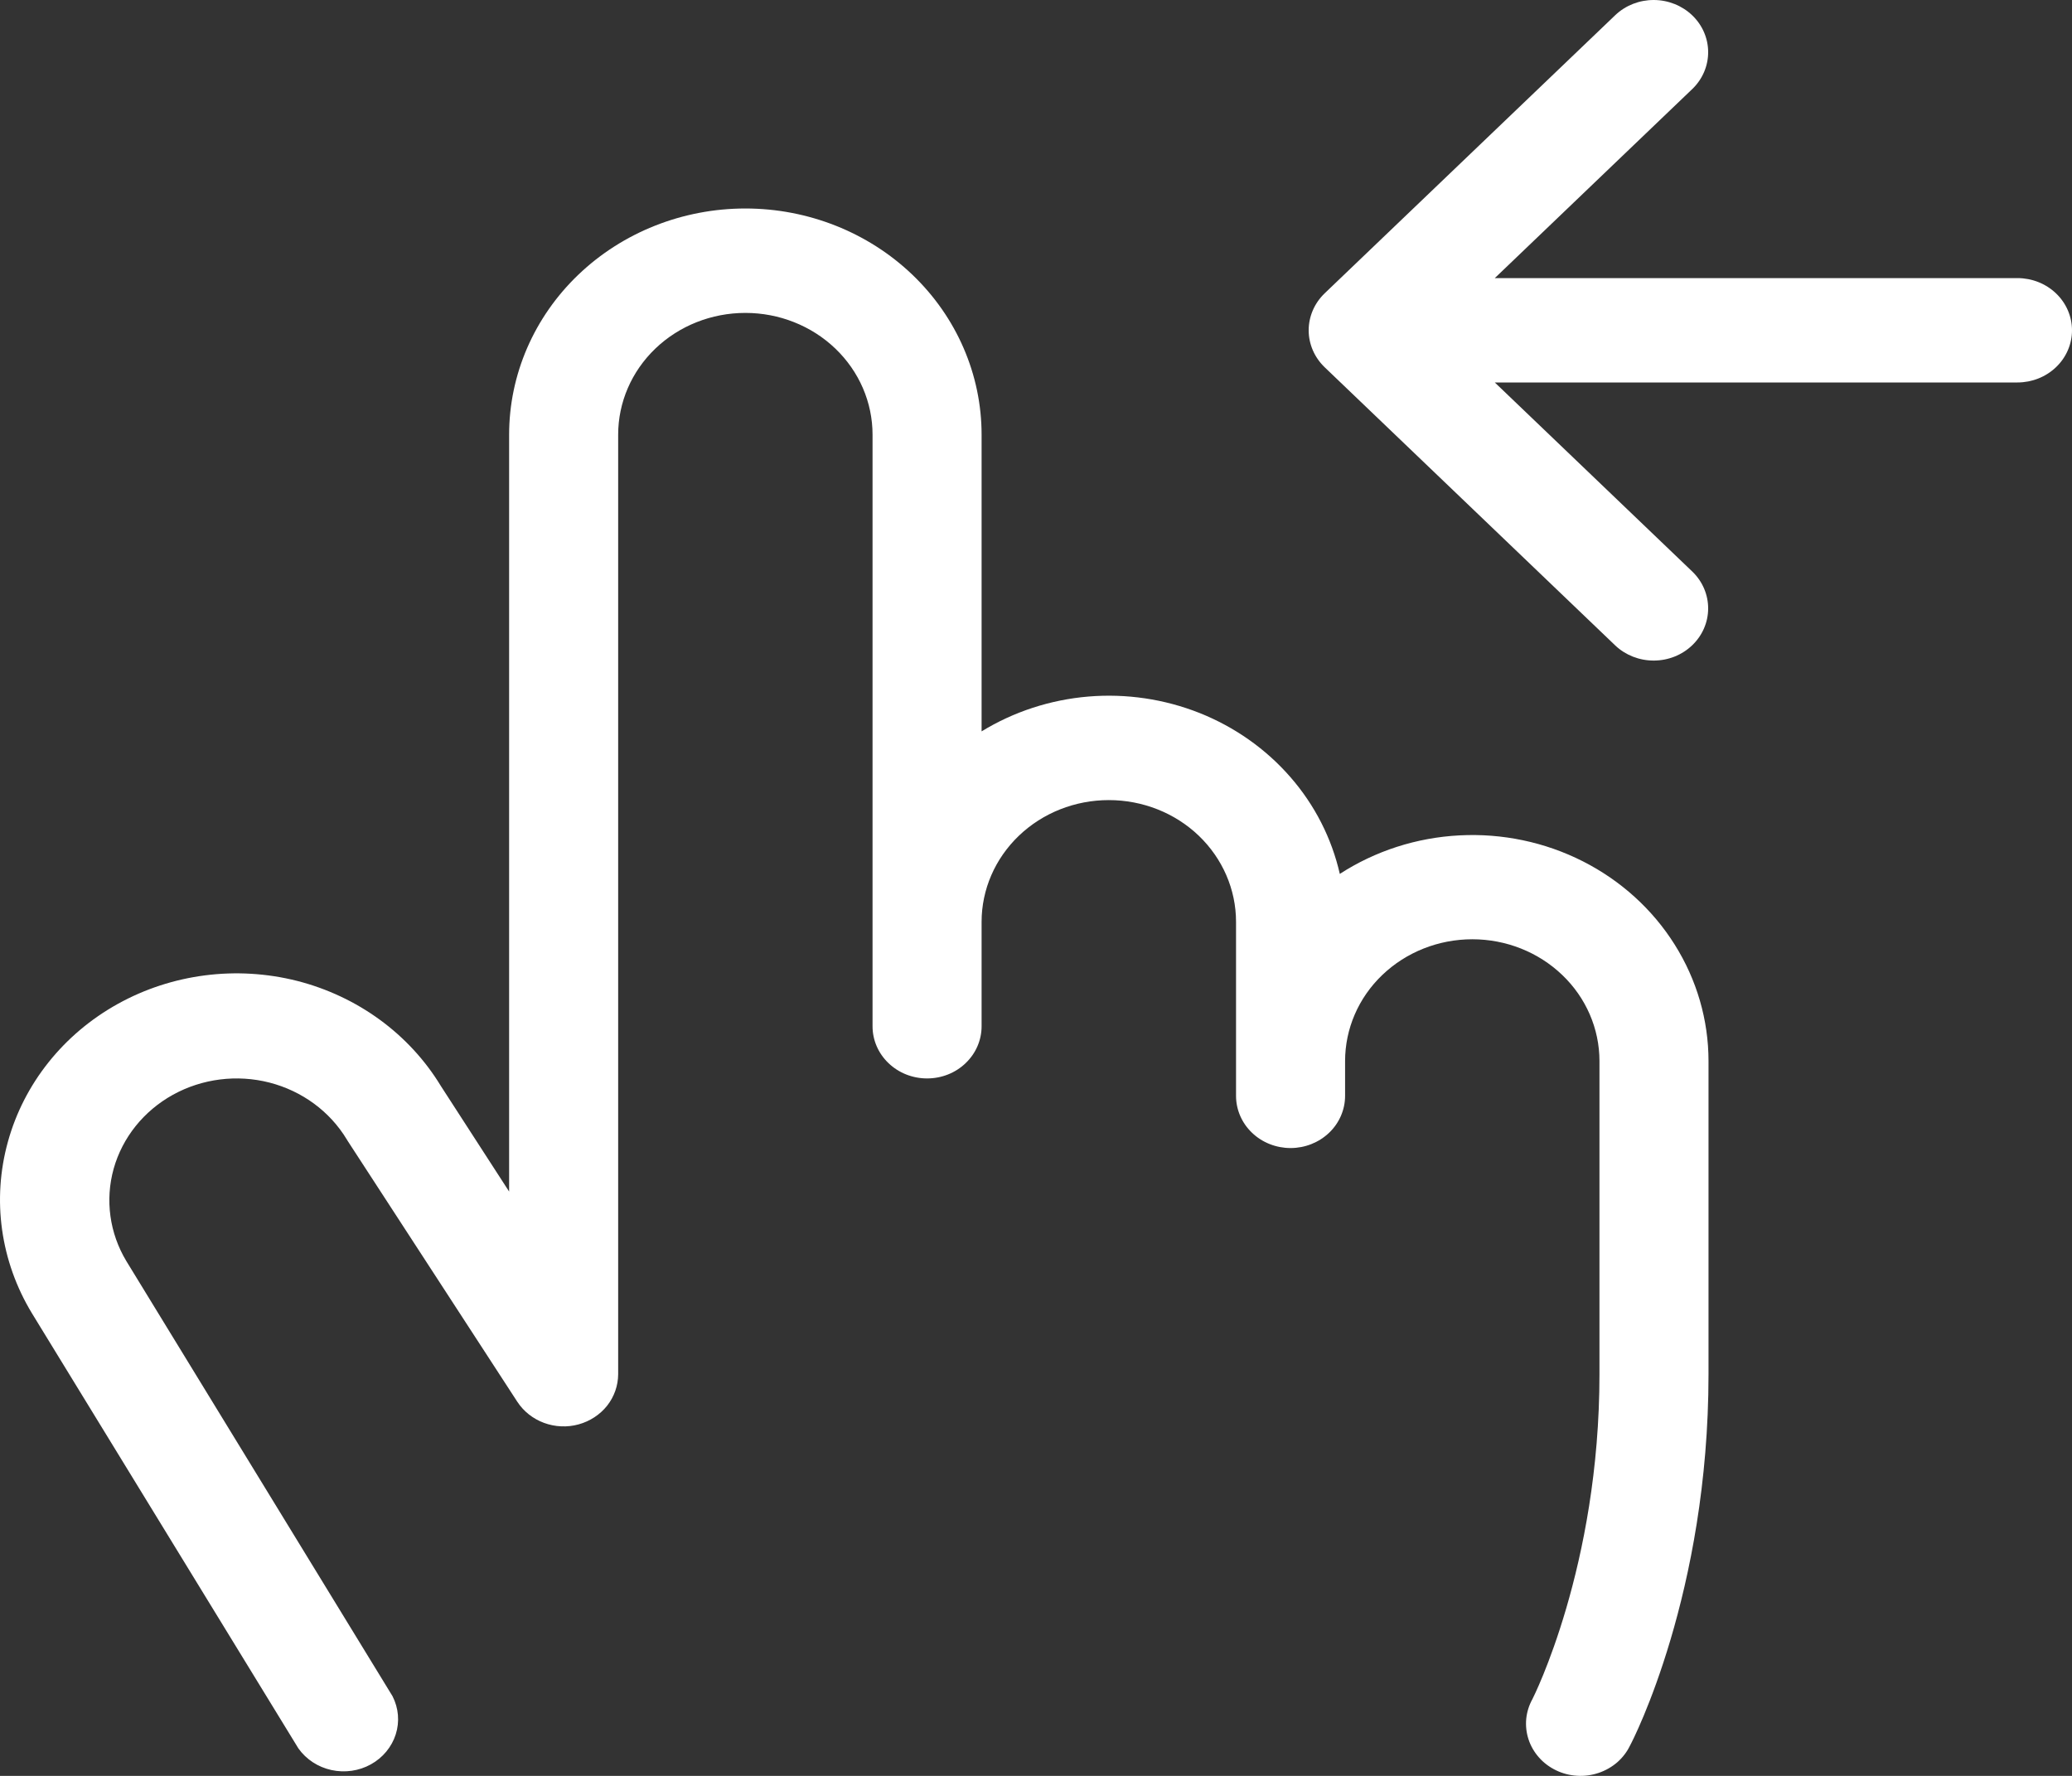 <svg width="35" height="30" viewBox="0 0 35 30" fill="none" xmlns="http://www.w3.org/2000/svg">
<rect x="0" y="0" width="35" height="30" fill="#333333" stroke="none"/>
<path d="M28.86 17.925V23.215C28.86 26.909 27.59 29.388 27.534 29.488C27.483 29.595 27.409 29.691 27.318 29.771C27.226 29.85 27.119 29.911 27.003 29.95C26.887 29.989 26.763 30.006 26.64 29.998C26.517 29.991 26.397 29.96 26.287 29.907C26.176 29.854 26.078 29.781 25.998 29.691C25.918 29.601 25.857 29.497 25.82 29.384C25.783 29.272 25.77 29.153 25.781 29.036C25.793 28.918 25.829 28.804 25.887 28.7C25.898 28.679 27.018 26.468 27.018 23.215V17.925C27.018 17.379 26.792 16.855 26.389 16.47C25.986 16.084 25.44 15.867 24.87 15.867C24.3 15.867 23.753 16.084 23.35 16.47C22.947 16.855 22.721 17.379 22.721 17.925V18.512C22.721 18.746 22.624 18.971 22.451 19.136C22.278 19.301 22.044 19.394 21.8 19.394C21.556 19.394 21.321 19.301 21.149 19.136C20.976 18.971 20.879 18.746 20.879 18.512V15.573C20.879 15.027 20.652 14.504 20.25 14.118C19.847 13.732 19.3 13.516 18.73 13.516C18.16 13.516 17.614 13.732 17.211 14.118C16.808 14.504 16.581 15.027 16.581 15.573V17.337C16.581 17.571 16.484 17.795 16.311 17.96C16.139 18.126 15.905 18.218 15.66 18.218C15.416 18.218 15.182 18.126 15.009 17.96C14.836 17.795 14.739 17.571 14.739 17.337V7.343C14.739 6.797 14.513 6.274 14.11 5.888C13.707 5.502 13.16 5.286 12.591 5.286C12.021 5.286 11.474 5.502 11.071 5.888C10.668 6.274 10.442 6.797 10.442 7.343V23.215C10.441 23.407 10.376 23.593 10.256 23.746C10.135 23.898 9.966 24.009 9.774 24.062C9.582 24.115 9.377 24.106 9.19 24.037C9.003 23.968 8.845 23.843 8.739 23.681L5.872 19.272C5.866 19.264 5.861 19.256 5.857 19.247C5.572 18.775 5.103 18.43 4.552 18.288C4.002 18.147 3.415 18.221 2.921 18.494C2.428 18.767 2.068 19.216 1.92 19.743C1.773 20.27 1.85 20.832 2.135 21.305L6.63 28.653C6.733 28.854 6.753 29.084 6.685 29.298C6.617 29.512 6.467 29.693 6.265 29.805C6.064 29.917 5.825 29.951 5.597 29.901C5.37 29.851 5.171 29.72 5.04 29.535L0.54 22.186C0.008 21.309 -0.138 20.266 0.134 19.286C0.405 18.306 1.072 17.469 1.988 16.96C2.904 16.451 3.994 16.311 5.018 16.57C6.041 16.831 6.915 17.469 7.447 18.346L8.6 20.129V7.343C8.6 6.33 9.02 5.358 9.769 4.641C10.517 3.925 11.532 3.522 12.591 3.522C13.649 3.522 14.664 3.925 15.412 4.641C16.161 5.358 16.581 6.33 16.581 7.343V12.355C17.123 12.023 17.742 11.821 18.383 11.767C19.024 11.713 19.669 11.809 20.264 12.045C20.858 12.282 21.384 12.653 21.796 13.126C22.209 13.599 22.495 14.161 22.632 14.763C23.232 14.374 23.931 14.149 24.654 14.112C25.378 14.074 26.099 14.226 26.739 14.551C27.379 14.876 27.915 15.362 28.288 15.956C28.662 16.55 28.86 17.231 28.86 17.925ZM34.079 4.698H25.25L28.59 1.5C28.761 1.334 28.855 1.11 28.854 0.878C28.853 0.645 28.756 0.422 28.584 0.258C28.412 0.094 28.18 0.001 27.937 5.32202e-06C27.694 -0.001 27.46 0.09 27.287 0.254L22.375 4.956C22.203 5.122 22.106 5.346 22.106 5.58C22.106 5.813 22.203 6.037 22.375 6.203L27.287 10.906C27.46 11.069 27.694 11.16 27.937 11.159C28.18 11.158 28.412 11.066 28.584 10.901C28.756 10.737 28.853 10.514 28.854 10.281C28.855 10.049 28.761 9.825 28.59 9.659L25.25 6.461H34.079C34.323 6.461 34.558 6.368 34.73 6.203C34.903 6.038 35 5.813 35 5.58C35 5.346 34.903 5.121 34.73 4.956C34.558 4.791 34.323 4.698 34.079 4.698Z" fill="white"/>
</svg>
